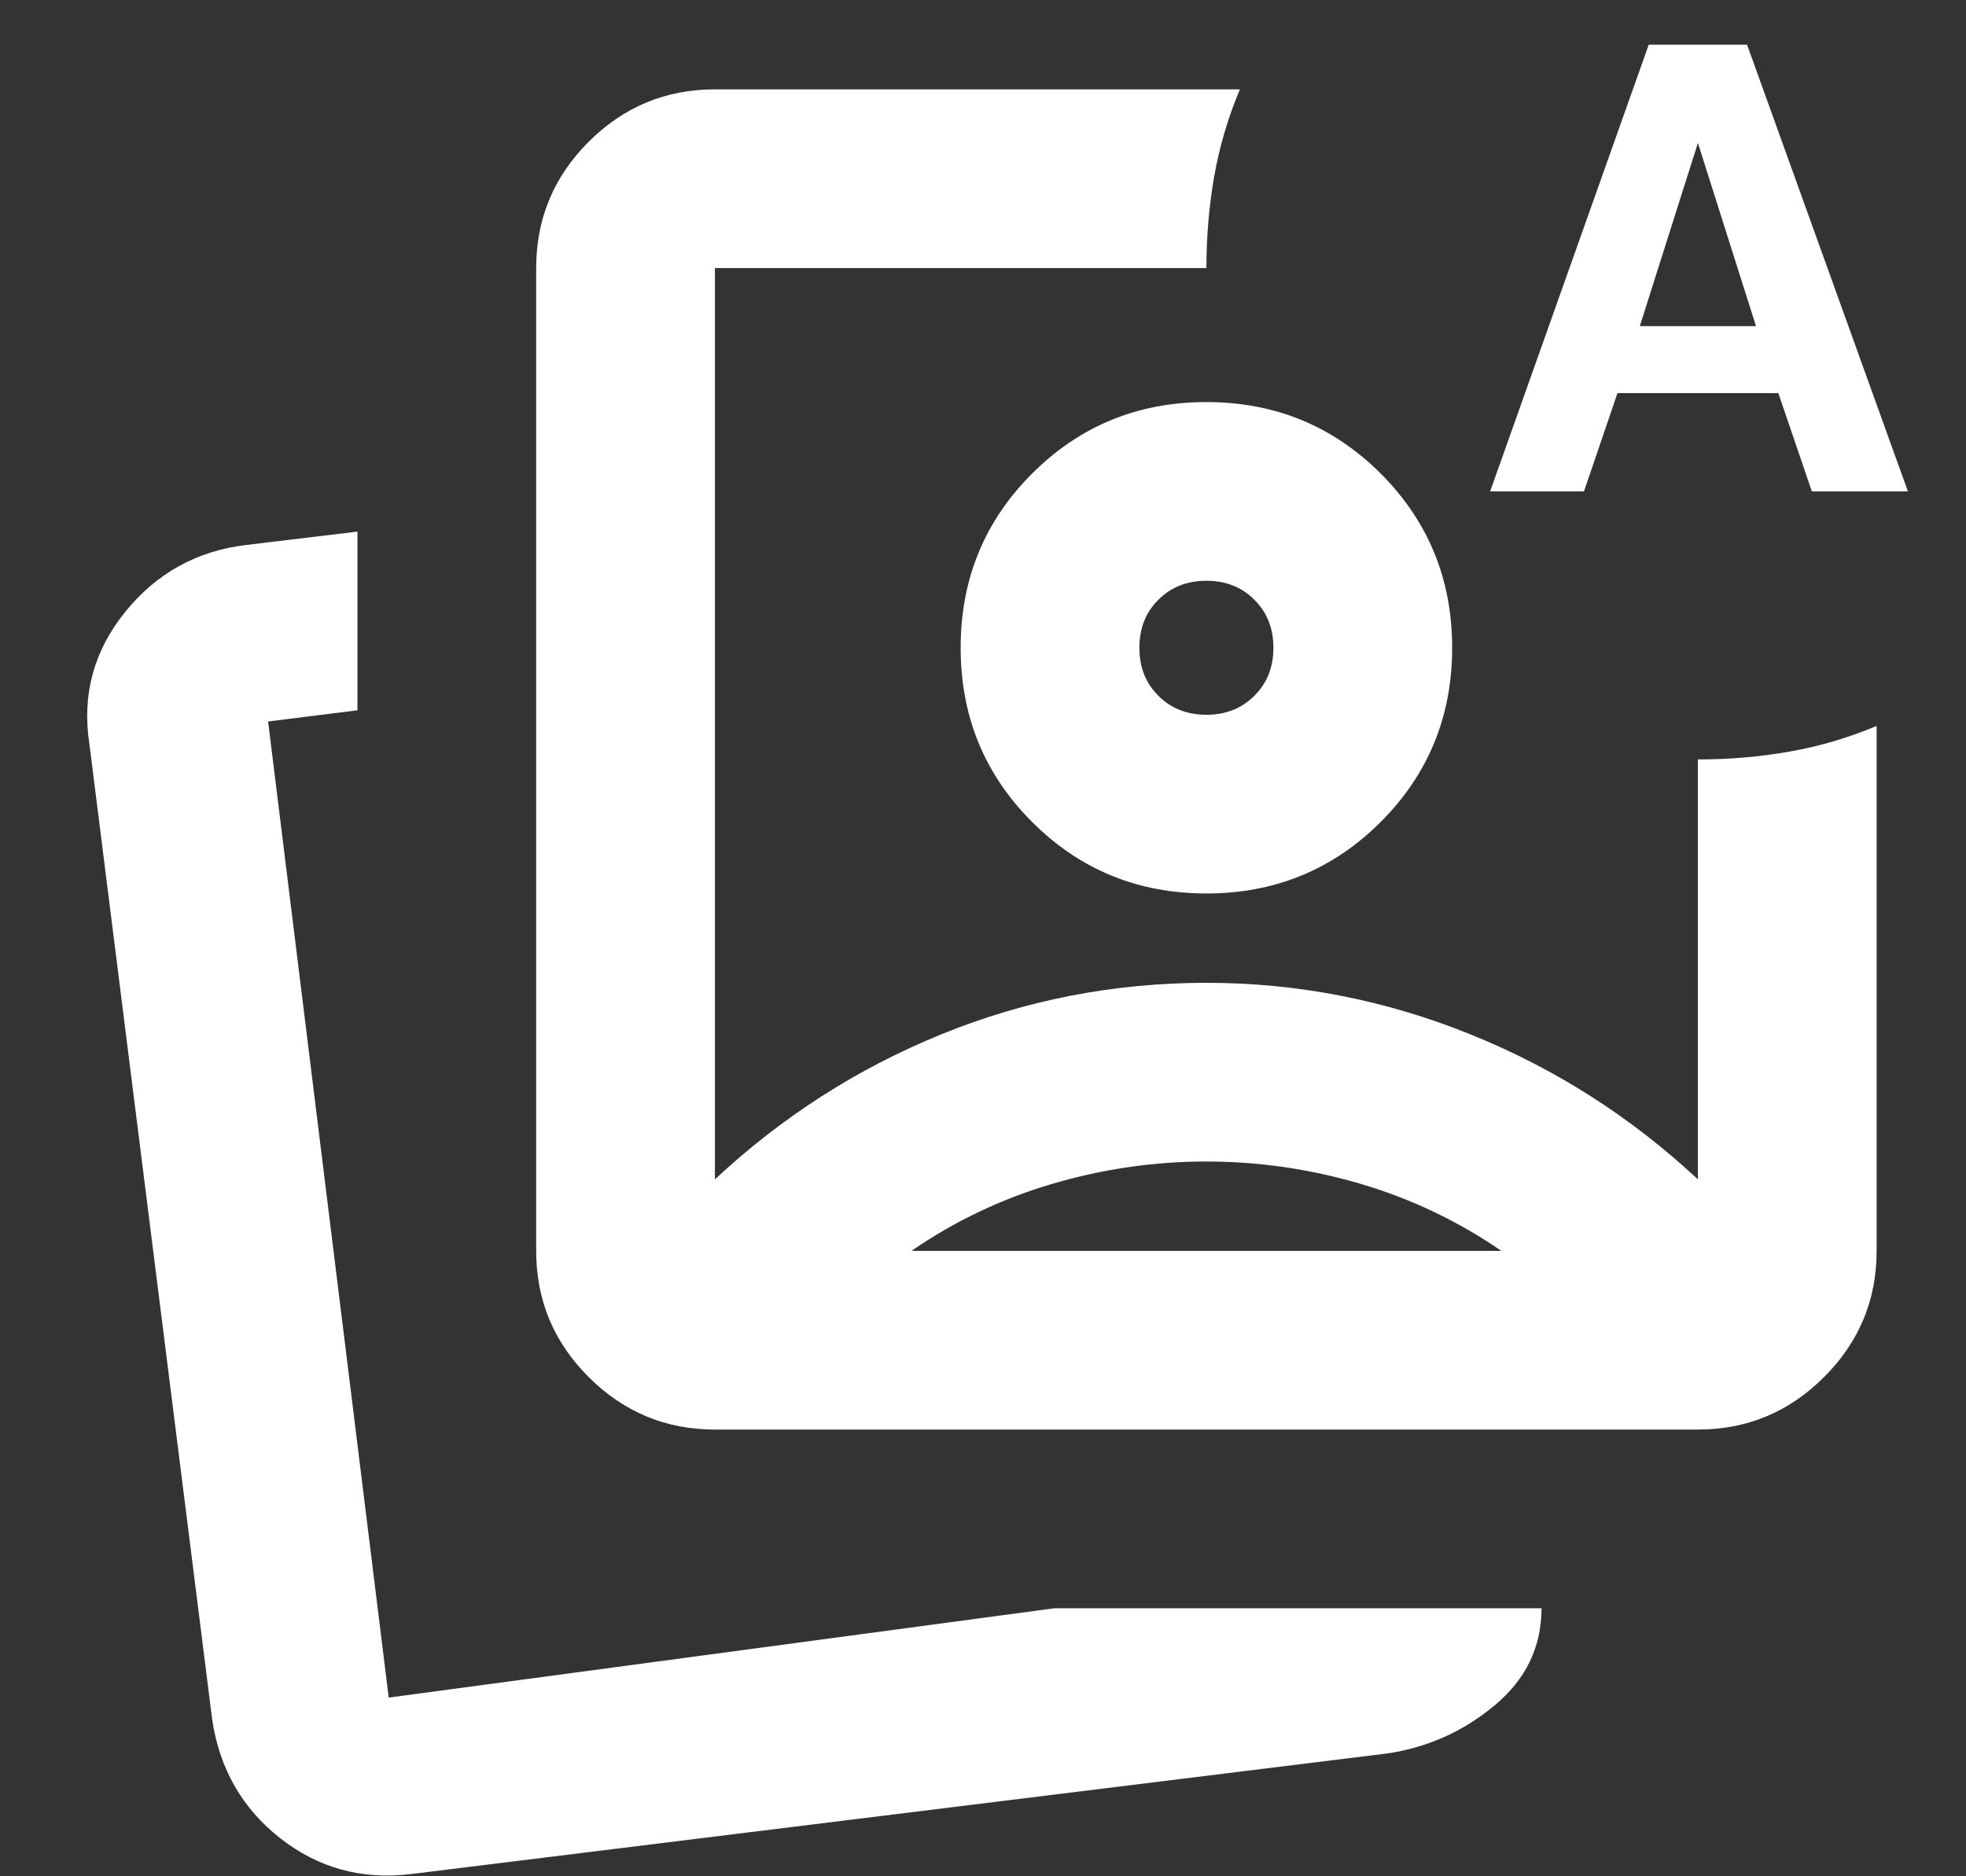 <svg width="22" height="21" viewBox="0 0 22 21" fill="none" xmlns="http://www.w3.org/2000/svg">
<rect x="0" y="0" width="22" height="21" fill="#333333" stroke="none"/>
<path d="M8 16C7.45 16 6.979 15.804 6.587 15.412C6.195 15.021 6 14.55 6 14V3C6 2.45 6.195 1.979 6.587 1.587C6.979 1.196 7.45 1 8 1H13.875C13.741 1.317 13.646 1.642 13.587 1.975C13.529 2.308 13.5 2.65 13.5 3H8V13.2C8.75 12.5 9.595 11.958 10.537 11.575C11.479 11.192 12.466 11 13.5 11C14.516 11 15.5 11.192 16.45 11.575C17.4 11.958 18.25 12.5 19 13.2C19.016 13.217 19.016 13.217 19 13.2V8.5C19.35 8.5 19.691 8.471 20.025 8.412C20.358 8.354 20.683 8.258 21 8.125V14C21 14.55 20.804 15.021 20.412 15.412C20.02 15.804 19.55 16 19 16H8ZM4.6 20.975C4.05 21.042 3.562 20.908 3.137 20.575C2.712 20.242 2.458 19.8 2.375 19.25L1 8.325C0.916 7.775 1.05 7.283 1.4 6.85C1.75 6.417 2.2 6.167 2.75 6.1L4 5.95V7.95L3 8.075L4.35 19L11.8 18H17.25C17.25 18.433 17.075 18.796 16.725 19.087C16.375 19.379 15.975 19.558 15.525 19.625L4.6 20.975ZM16.675 5.5L18.45 0.5H19.55L21.35 5.5H20.275L19.9 4.4H18.1L17.725 5.5H16.675ZM18.35 3.65H19.65L19 1.6L18.35 3.65ZM13.5 13C12.916 13 12.341 13.083 11.775 13.25C11.208 13.417 10.683 13.667 10.2 14H16.8C16.316 13.667 15.791 13.417 15.225 13.25C14.658 13.083 14.083 13 13.5 13ZM13.5 4.5C14.266 4.5 14.916 4.767 15.45 5.3C15.983 5.833 16.25 6.483 16.25 7.25C16.25 8.017 15.983 8.667 15.45 9.2C14.916 9.733 14.266 10 13.5 10C12.733 10 12.083 9.733 11.55 9.2C11.016 8.667 10.75 8.017 10.75 7.25C10.75 6.483 11.016 5.833 11.55 5.3C12.083 4.767 12.733 4.5 13.5 4.5ZM13.5 6.5C13.283 6.5 13.104 6.571 12.962 6.713C12.82 6.854 12.75 7.033 12.75 7.25C12.75 7.467 12.82 7.646 12.962 7.787C13.104 7.929 13.283 8 13.5 8C13.716 8 13.896 7.929 14.037 7.787C14.179 7.646 14.25 7.467 14.25 7.25C14.25 7.033 14.179 6.854 14.037 6.713C13.896 6.571 13.716 6.5 13.5 6.5Z" fill="white"/>
</svg>
